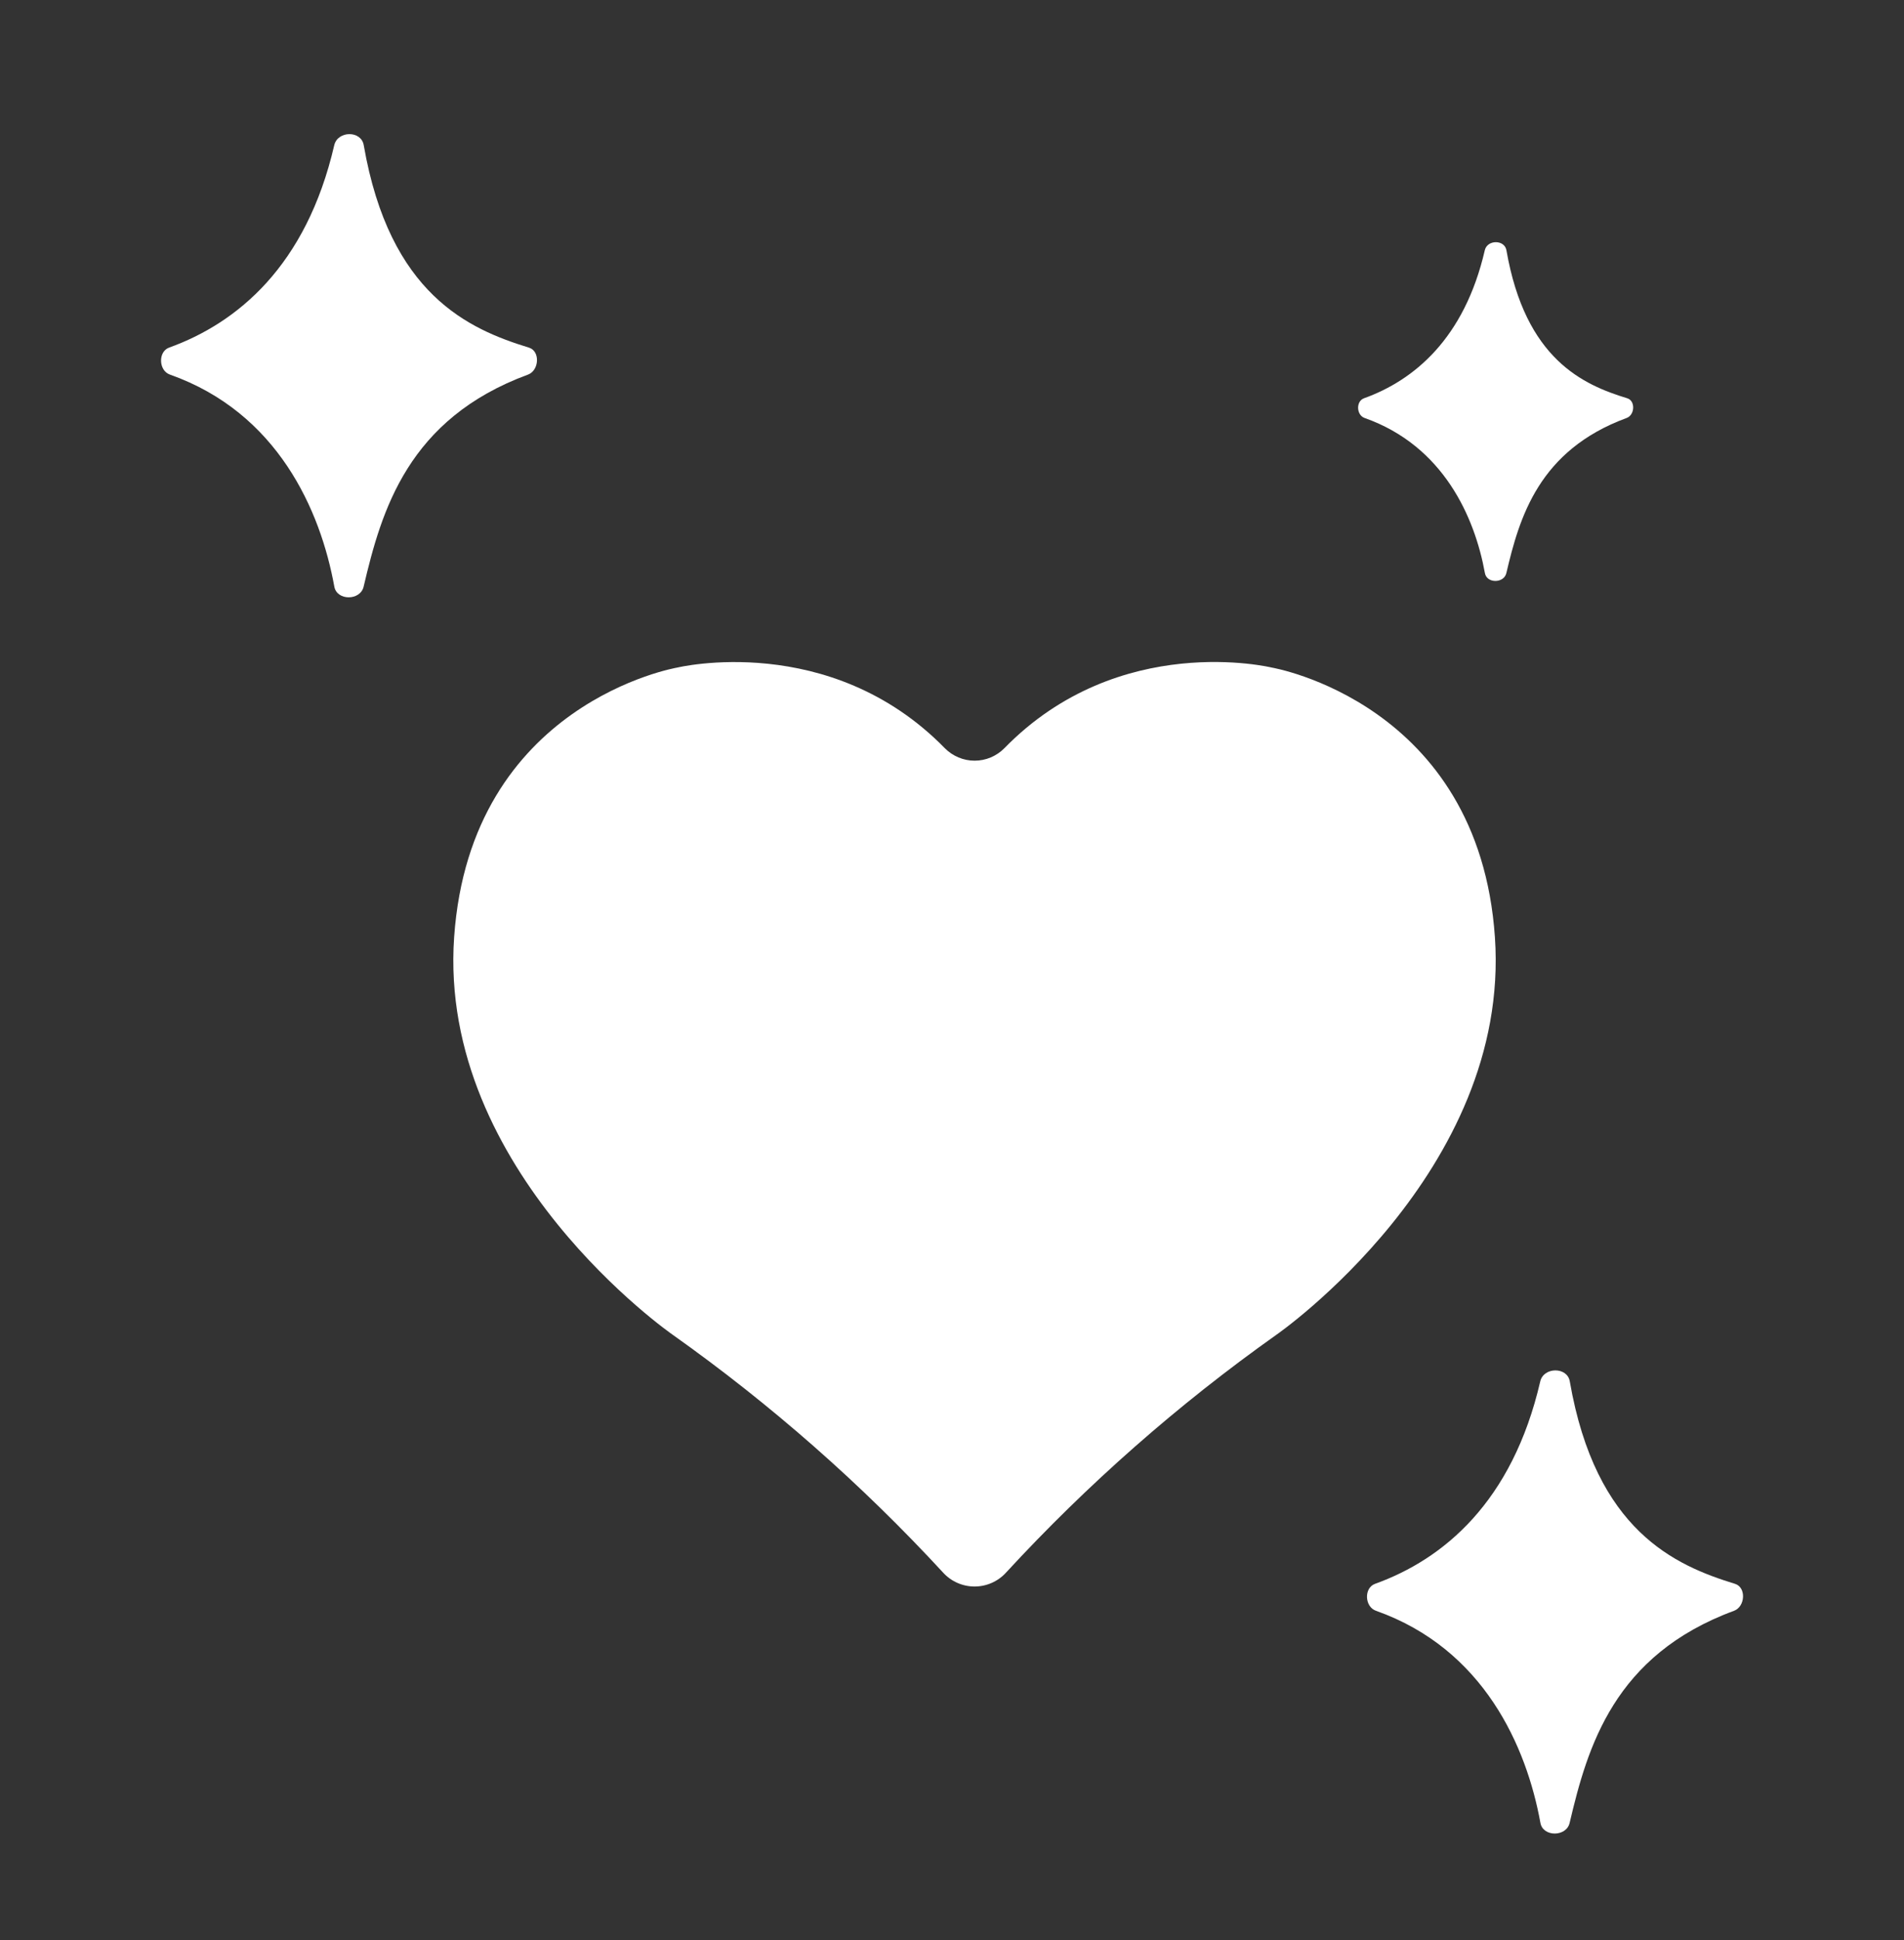 <svg width="54" height="55" viewBox="0 0 54 55" fill="none" xmlns="http://www.w3.org/2000/svg">
<rect x="0" y="0" width="54" height="55" fill="#333333" stroke="none"/>
<path d="M19.076 37.835C21.861 39.809 24.432 42.069 26.747 44.578C26.86 44.703 26.998 44.802 27.152 44.87C27.306 44.938 27.472 44.973 27.64 44.973C27.808 44.973 27.974 44.938 28.128 44.87C28.282 44.802 28.42 44.703 28.533 44.578C30.847 42.069 33.418 39.808 36.203 37.835C36.203 37.835 42.856 33.224 42.398 26.57C41.941 19.916 36.07 18.924 36.07 18.924C36.07 18.924 31.746 17.869 28.485 21.21C28.375 21.322 28.243 21.41 28.099 21.471C27.954 21.532 27.798 21.563 27.641 21.563C27.484 21.563 27.329 21.532 27.184 21.471C27.039 21.41 26.908 21.322 26.797 21.21C23.535 17.875 19.208 18.924 19.208 18.924C19.208 18.924 13.345 19.912 12.88 26.565C12.415 33.218 19.076 37.835 19.076 37.835Z" fill="white"/>
<path d="M39.024 45.661C42.082 46.742 43.295 49.511 43.688 51.673C43.76 52.079 44.426 52.075 44.517 51.673C45.026 49.512 45.776 46.916 49.181 45.661C49.498 45.543 49.532 44.996 49.206 44.897C47.507 44.376 45.256 43.395 44.521 39.157C44.449 38.741 43.782 38.746 43.684 39.157C42.891 42.587 40.929 44.203 38.999 44.897C38.678 45.012 38.701 45.548 39.024 45.661Z" fill="white"/>
<path d="M15.001 9.854C13.301 9.333 11.051 8.352 10.316 4.115C10.243 3.693 9.578 3.703 9.48 4.115C8.687 7.544 6.725 9.159 4.795 9.854C4.479 9.969 4.498 10.505 4.818 10.618C7.877 11.698 9.09 14.468 9.482 16.63C9.556 17.035 10.22 17.031 10.313 16.63C10.82 14.468 11.57 11.871 14.977 10.618C15.293 10.499 15.326 9.952 15.001 9.854Z" fill="white"/>
<path d="M38.685 11.29C38.451 11.375 38.468 11.767 38.703 11.849C40.941 12.639 41.827 14.665 42.114 16.246C42.167 16.544 42.653 16.541 42.722 16.246C43.093 14.664 43.642 12.766 46.133 11.849C46.367 11.764 46.388 11.363 46.151 11.29C44.907 10.91 43.262 10.192 42.724 7.093C42.67 6.788 42.181 6.791 42.111 7.093C41.532 9.602 40.097 10.783 38.685 11.29Z" fill="white"/>
</svg>
